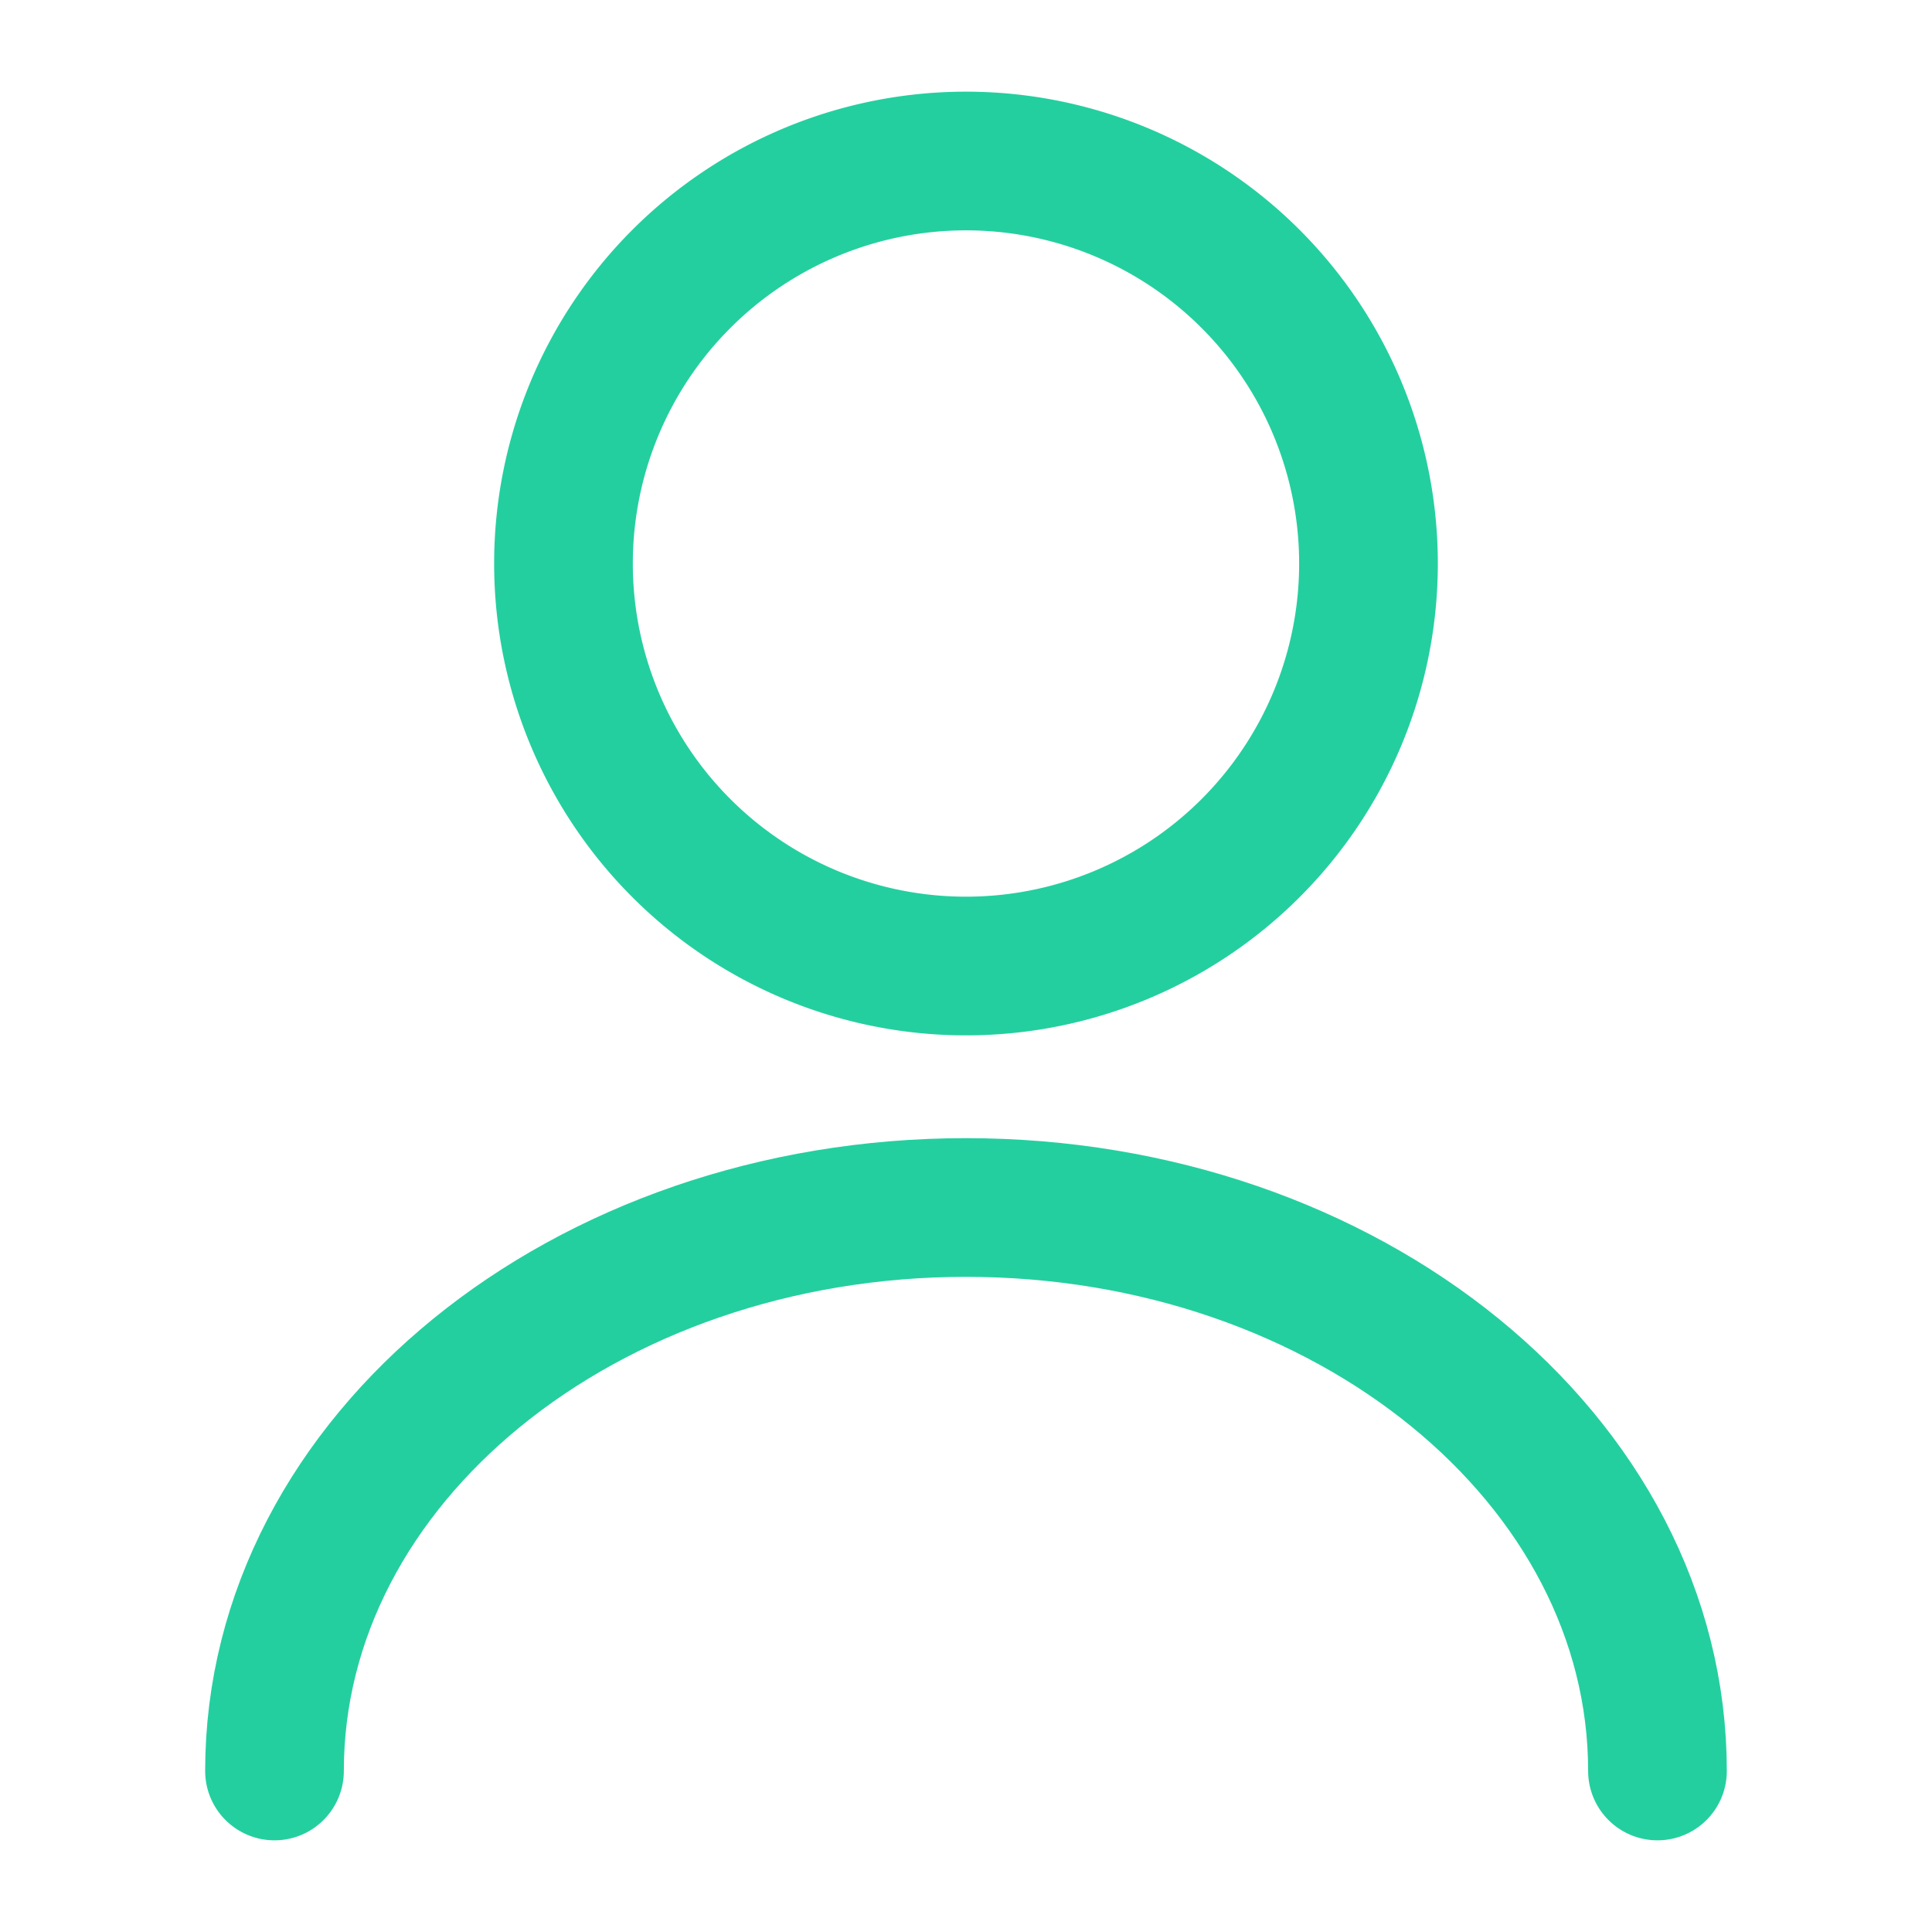 <?xml version="1.0" encoding="UTF-8"?>
<svg xmlns="http://www.w3.org/2000/svg" width="55.723" height="55.723" viewBox="0 0 55.723 55.723">
  <g id="vuesax_linear_user" data-name="vuesax/linear/user" transform="translate(-108 -188)">
    <g id="user" transform="translate(108 188)">
      <path id="Vector" d="M23.218,11.609A11.609,11.609,0,1,1,11.609,0,11.609,11.609,0,0,1,23.218,11.609Z" transform="translate(16.252 4.644)" fill="none" stroke="#24cf9f" stroke-linecap="round" stroke-linejoin="round" stroke-width="4"></path>
      <path id="Vector-2" data-name="Vector" d="M39.888,16.252C39.888,7.267,30.949,0,19.944,0S0,7.267,0,16.252" transform="translate(7.917 34.827)" fill="none" stroke="#24cf9f" stroke-linecap="round" stroke-linejoin="round" stroke-width="4"></path>
      <path id="Vector-3" data-name="Vector" d="M0,0H55.723V55.723H0Z" fill="none" opacity="0"></path>
    </g>
  </g>
</svg>
